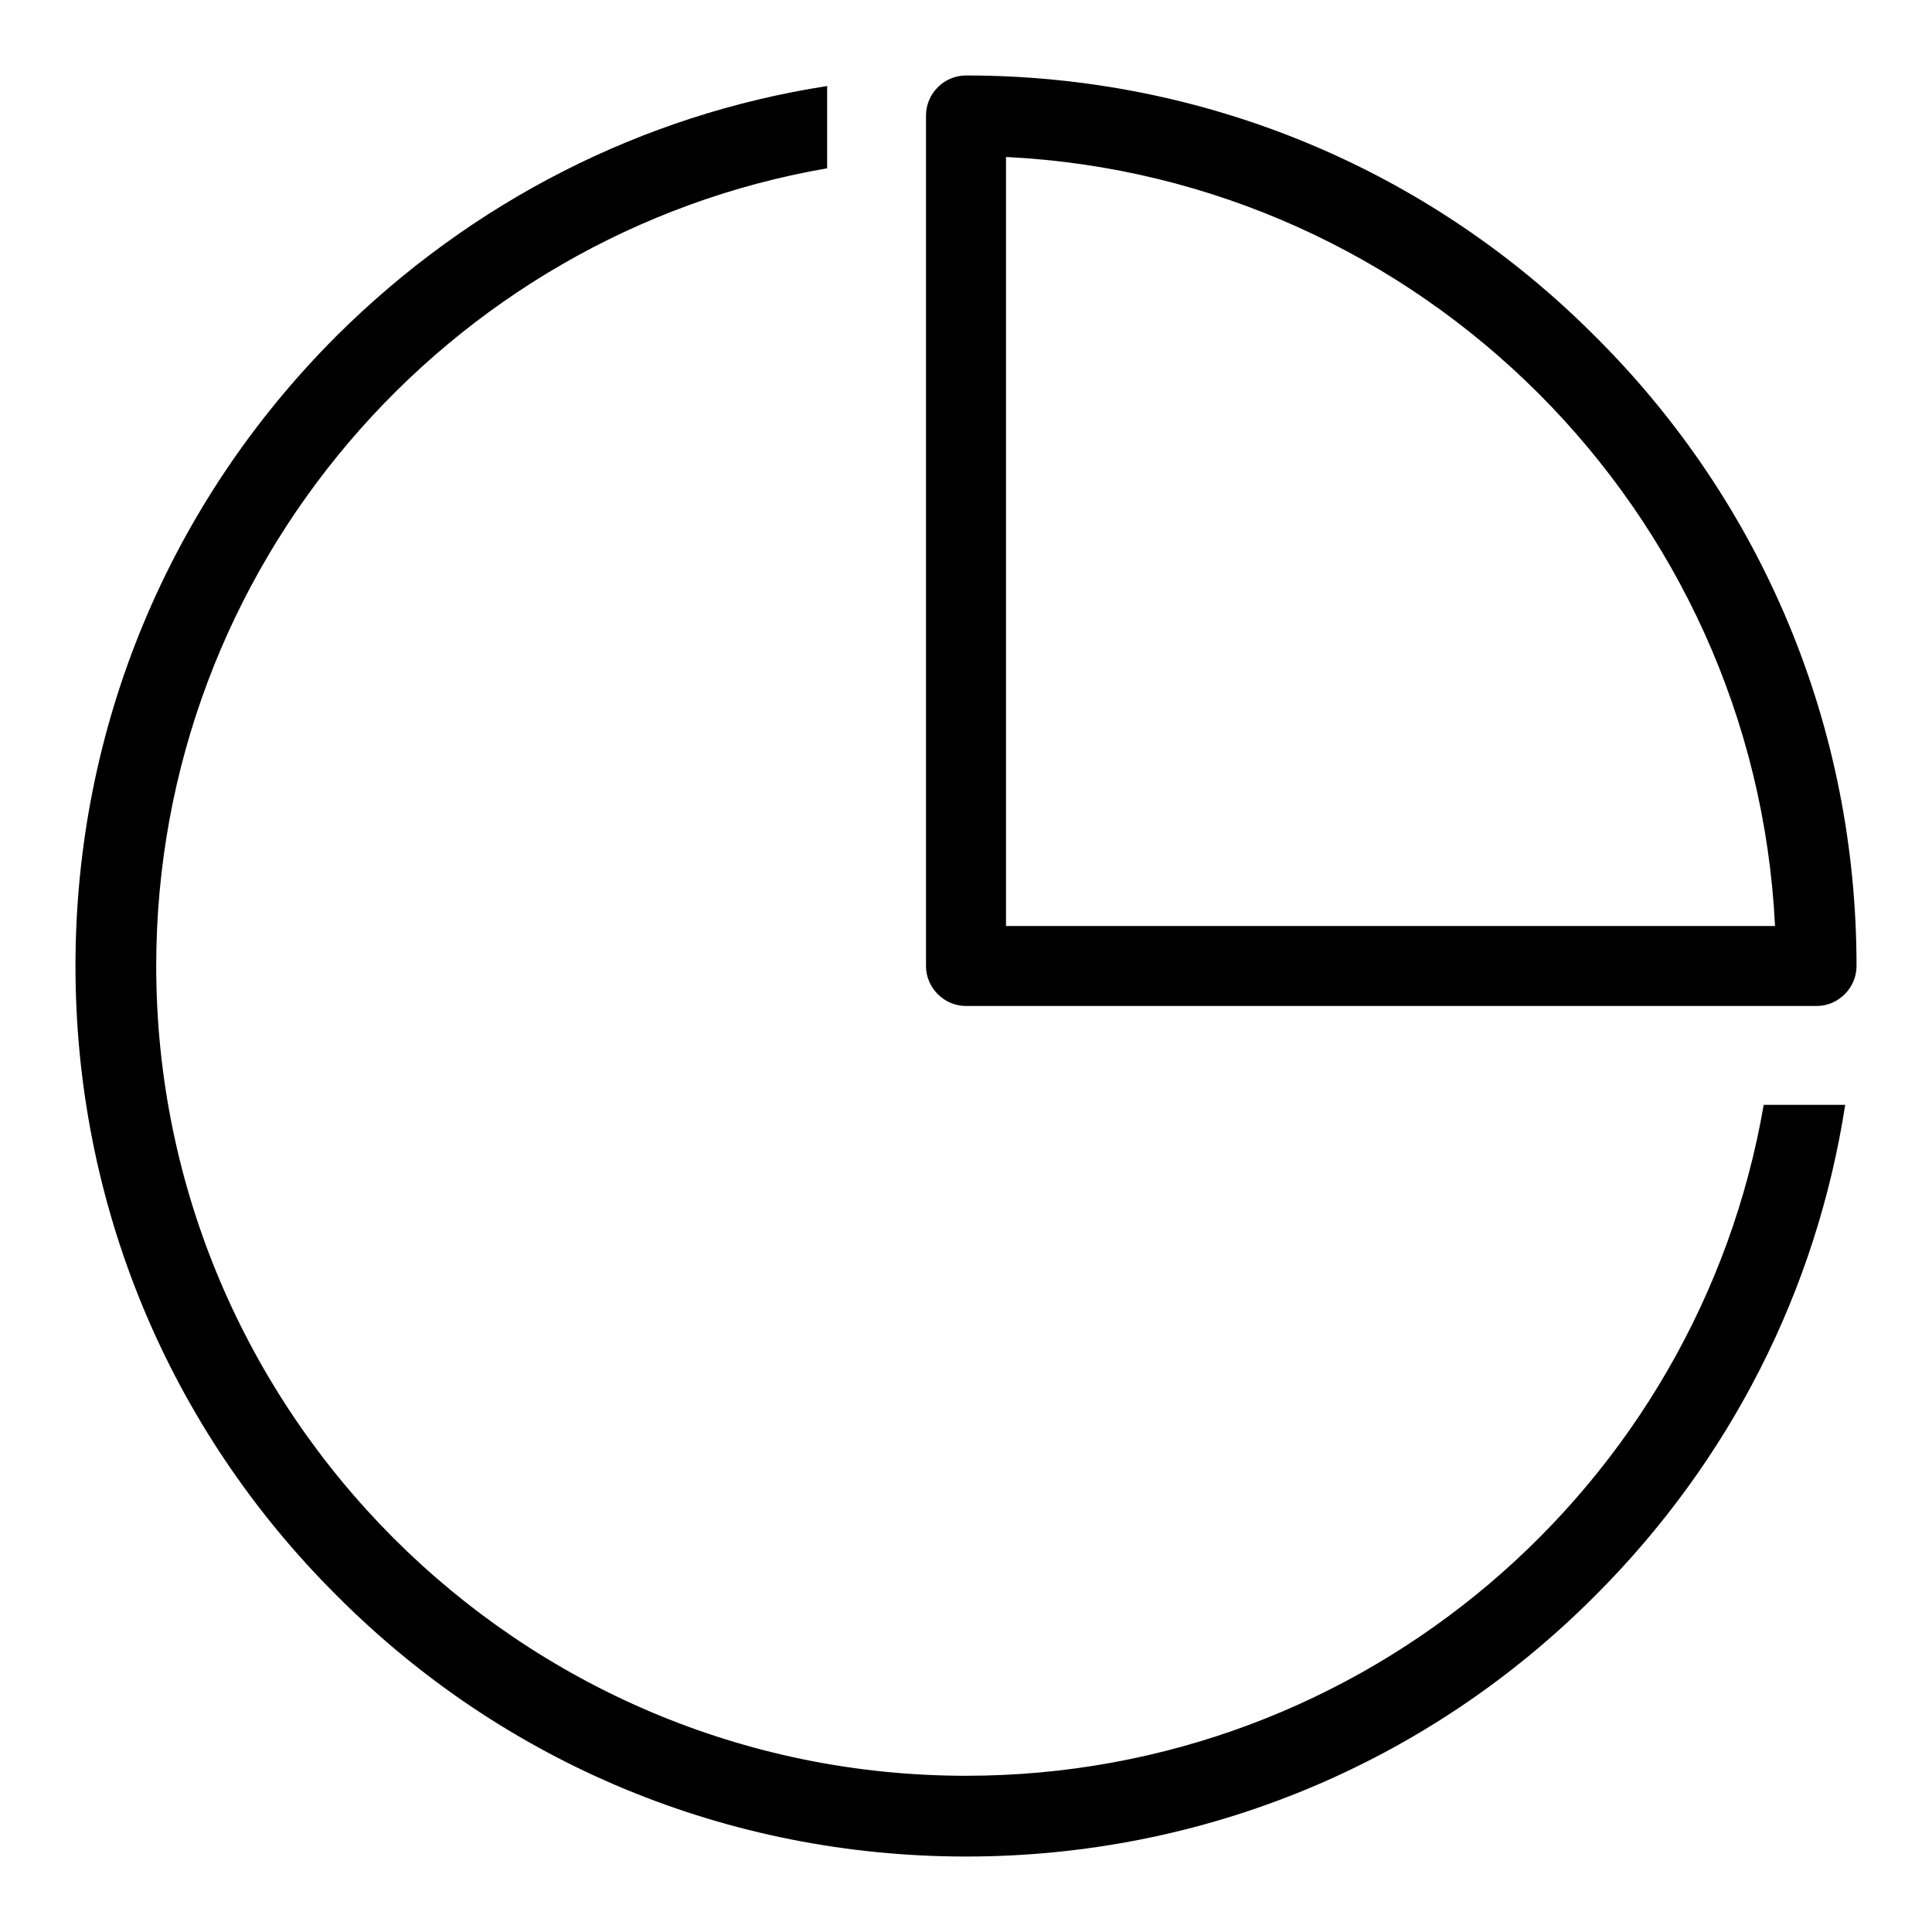 <?xml version="1.0" encoding="utf-8"?>
<!-- Svg Vector Icons : http://www.onlinewebfonts.com/icon -->
<!DOCTYPE svg PUBLIC "-//W3C//DTD SVG 1.1//EN" "http://www.w3.org/Graphics/SVG/1.1/DTD/svg11.dtd">
<svg version="1.1" xmlns="http://www.w3.org/2000/svg" xmlns:xlink="http://www.w3.org/1999/xlink" x="0px" y="0px" viewBox="0 0 256 256" enable-background="new 0 0 256 256" xml:space="preserve">
<g> <path fill="#000000" d="M128,133.3h112.7c2.9,0,5.3-2.4,5.3-5.3c0-31.5-12.3-61.2-34.6-83.4C189.2,22.3,159.5,10,128,10 c-2.9,0-5.3,2.4-5.3,5.3V128C122.7,130.9,125.1,133.3,128,133.3z M133.3,20.8c55,2.7,99.2,46.9,101.9,101.9H133.3V20.8z M128,235.3 c-59.2,0-107.3-48.2-107.3-107.3c0-52.9,38.5-97,88.9-105.7V11.4c-24.5,3.8-47.1,15.3-65,33.1C22.3,66.8,10,96.5,10,128 s12.3,61.2,34.6,83.4C66.8,233.7,96.5,246,128,246s61.2-12.3,83.4-34.6c17.9-17.9,29.3-40.5,33.1-65h-10.8 C225,196.9,180.9,235.3,128,235.3z"/></g>
</svg>